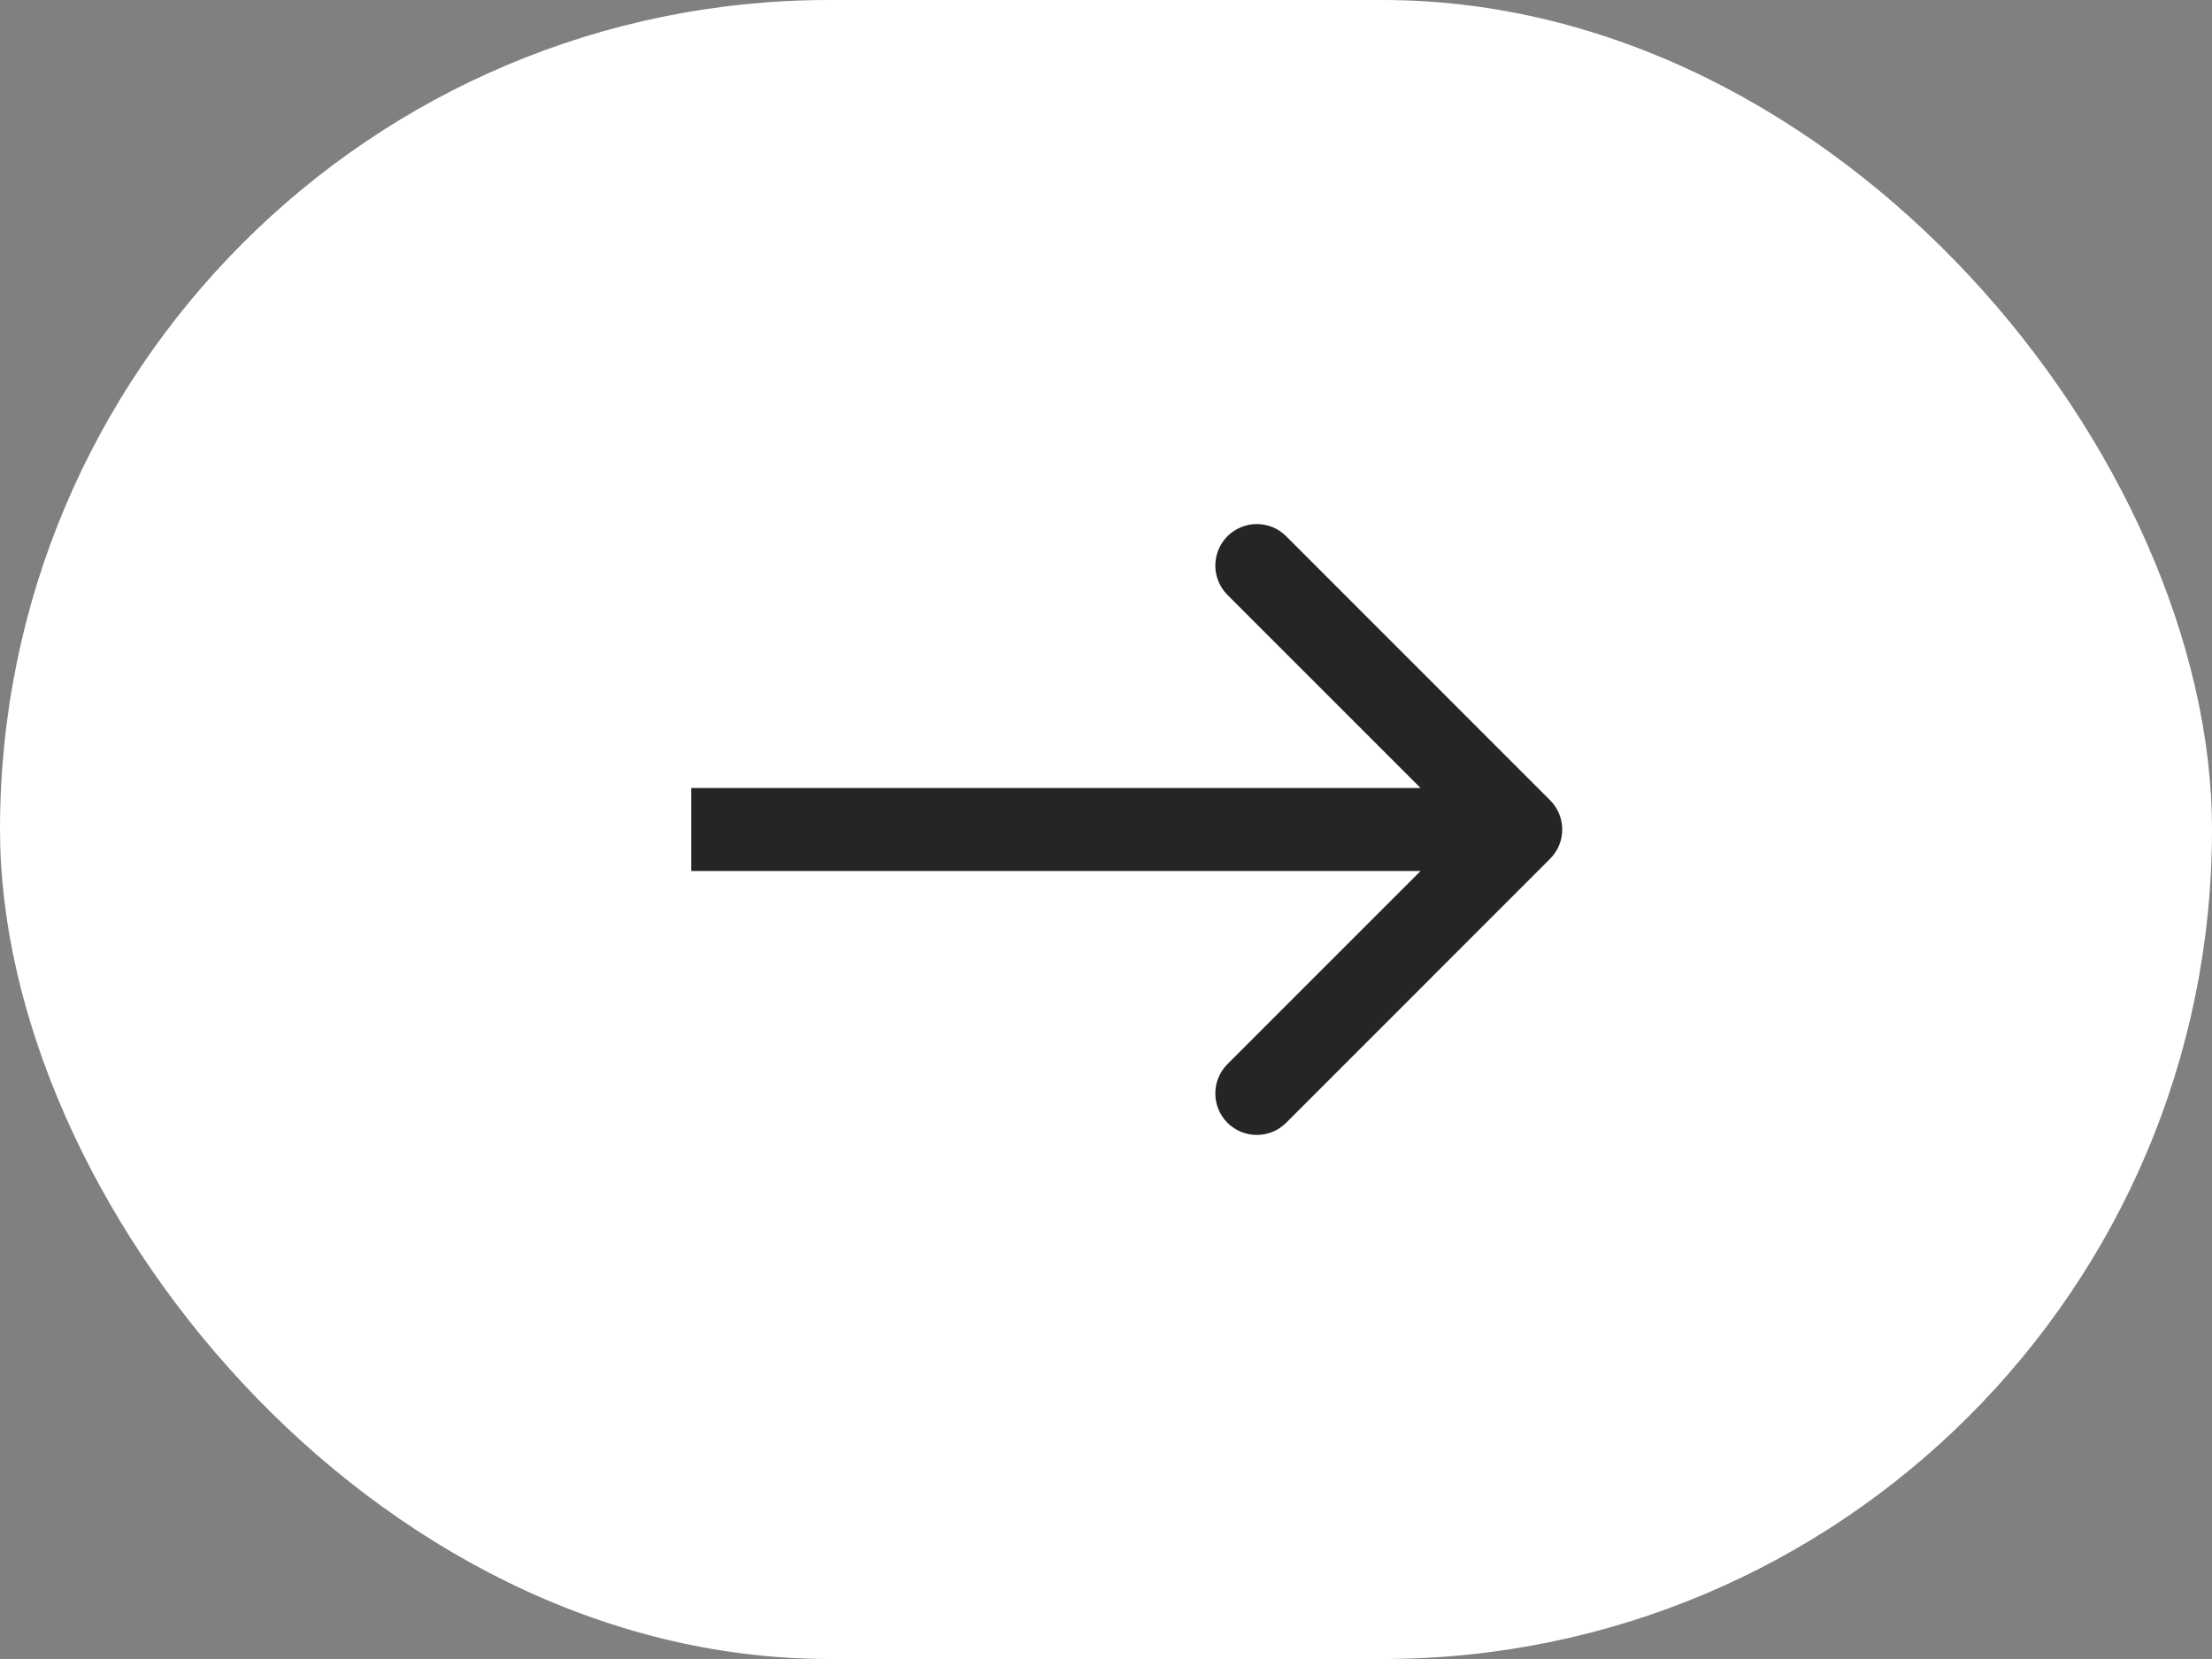 <svg width="32" height="24" viewBox="0 0 32 24" fill="none" xmlns="http://www.w3.org/2000/svg">
<rect x="0" y="0" width="32" height="24" fill="#808080" stroke="none"/>
<rect width="32" height="24" rx="12" fill="white"/>
<path d="M22.424 12.424C22.659 12.19 22.659 11.81 22.424 11.576L18.606 7.757C18.372 7.523 17.992 7.523 17.757 7.757C17.523 7.992 17.523 8.372 17.757 8.606L21.151 12L17.757 15.394C17.523 15.628 17.523 16.008 17.757 16.243C17.992 16.477 18.372 16.477 18.606 16.243L22.424 12.424ZM10 12.6H22V11.4H10V12.6Z" fill="#252525"/>
</svg>
